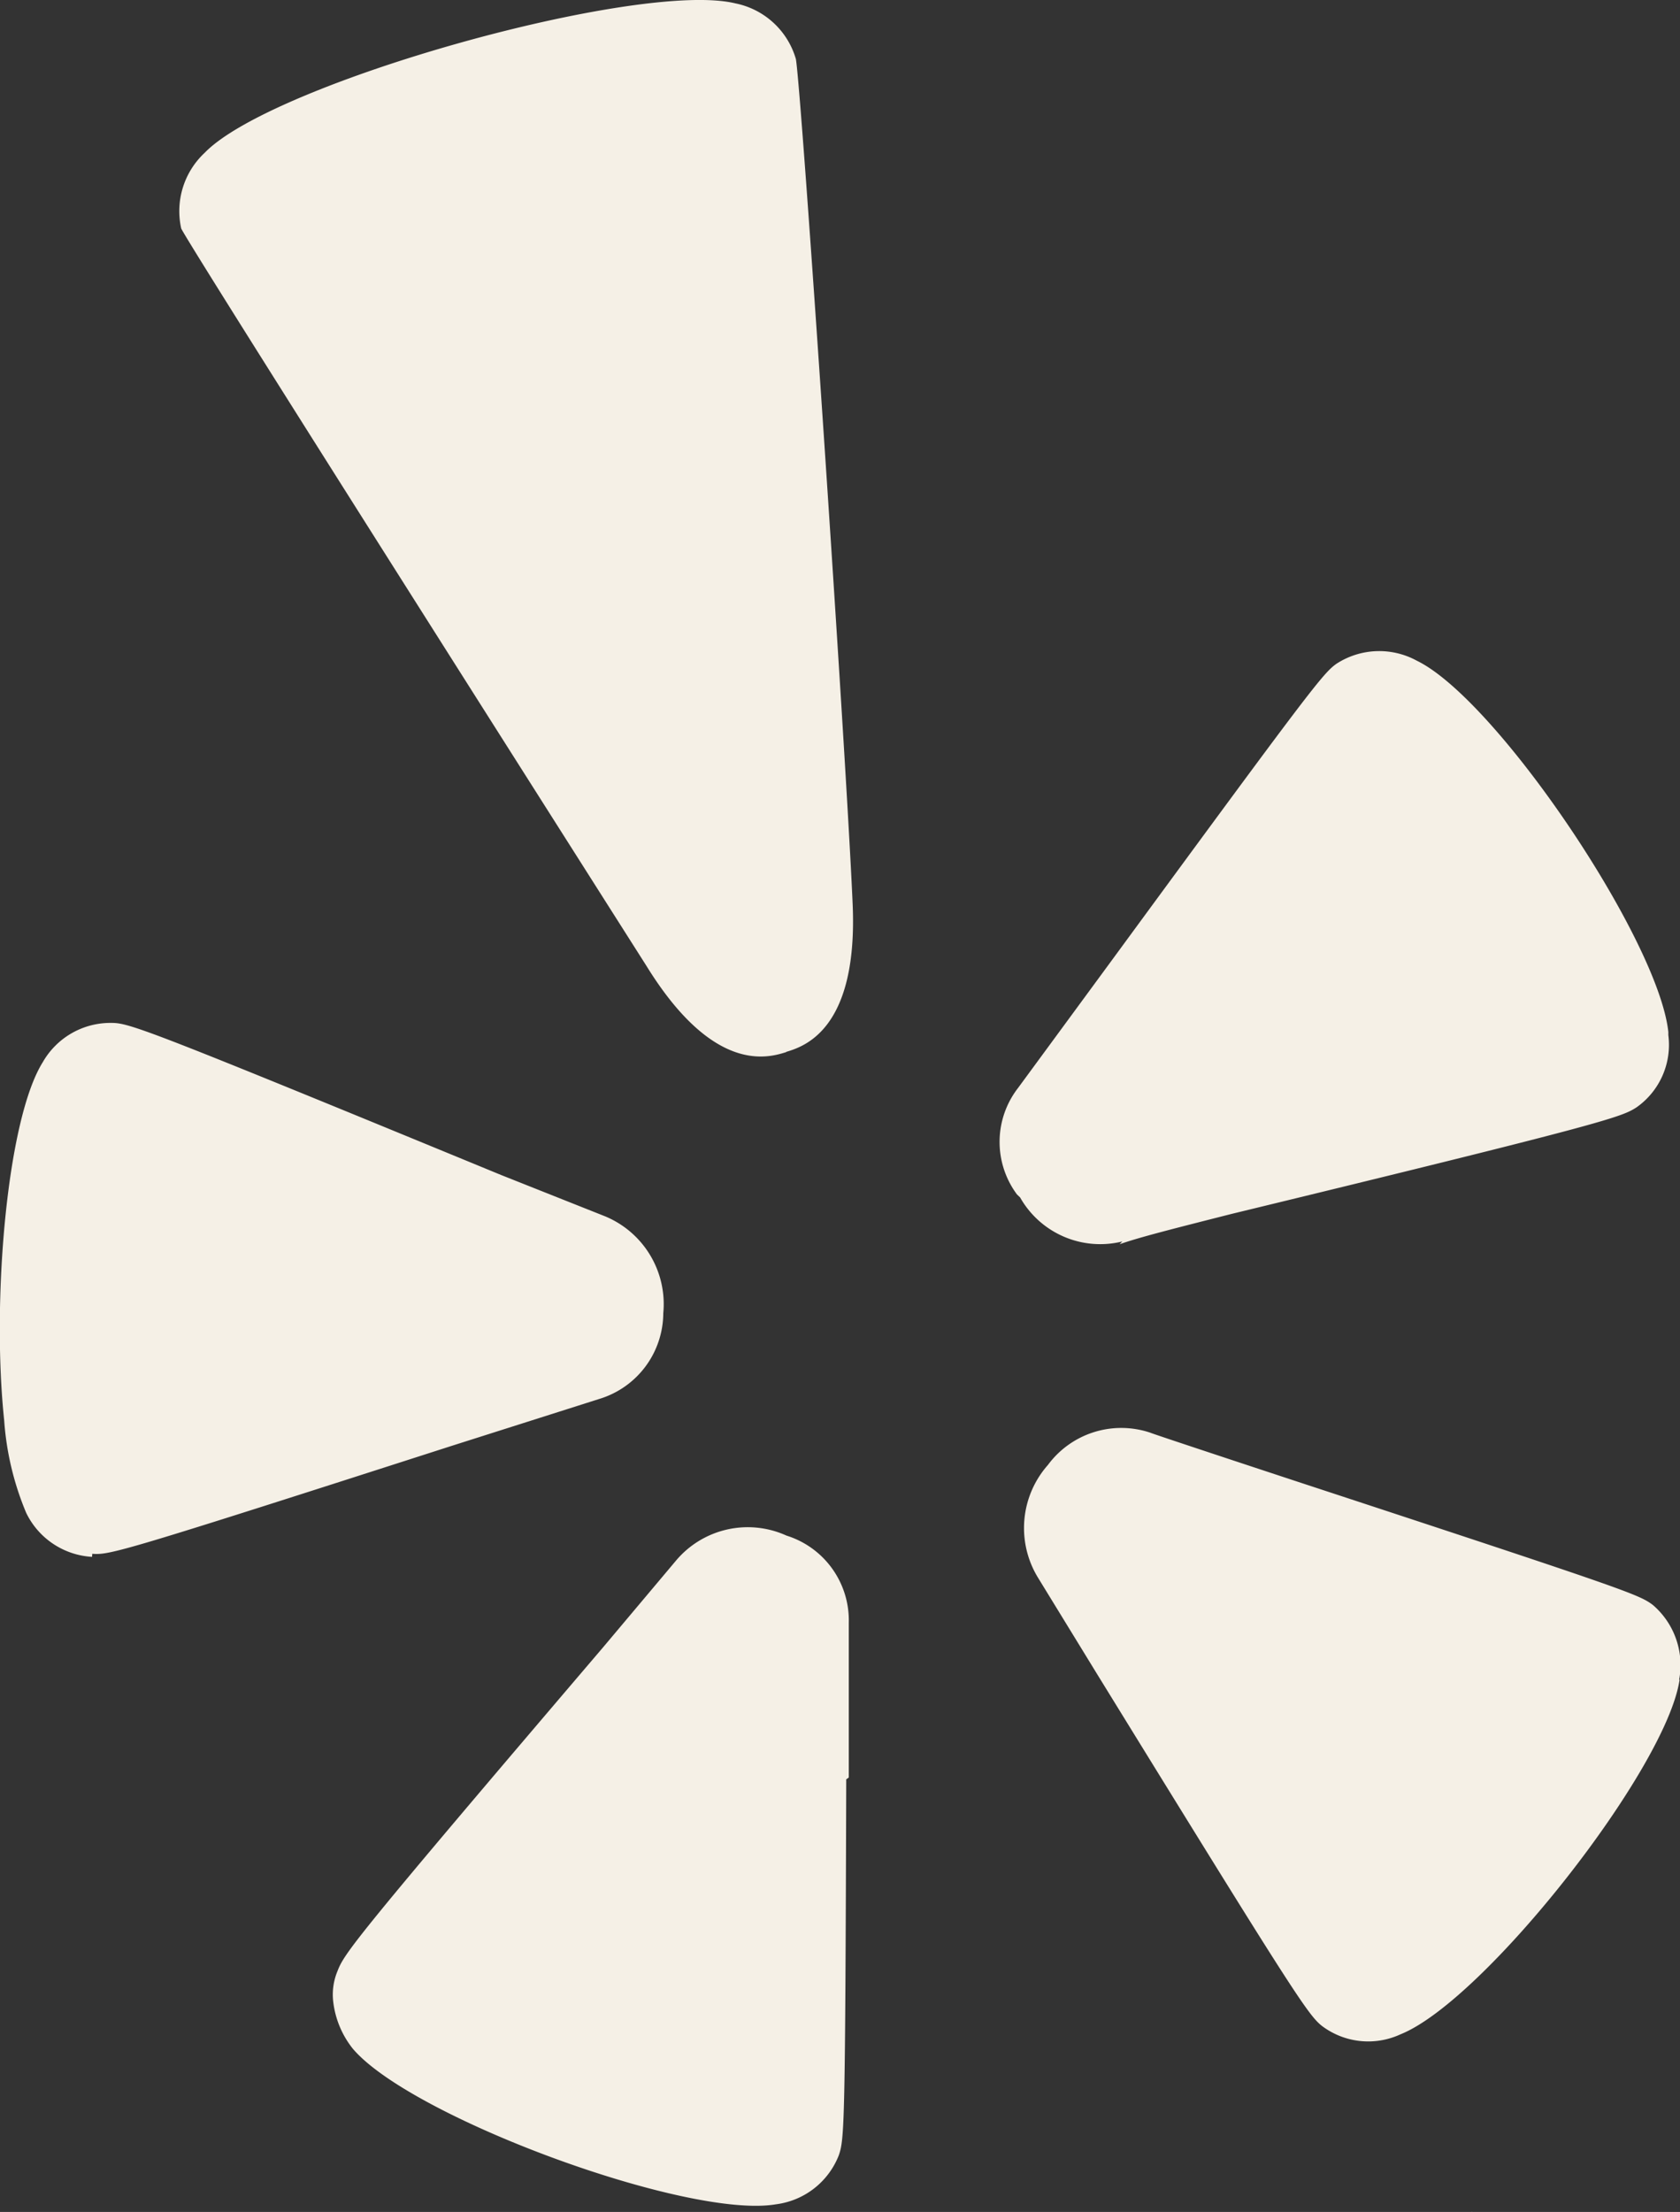 <?xml version="1.0" encoding="UTF-8"?> <svg xmlns="http://www.w3.org/2000/svg" width="38.173" height="50.25" viewBox="0 0 38.173 50.25"><rect x="0" y="0" width="38.173" height="50.25" fill="#333333" stroke="none"/><path d="M42.488,38.16c-.3,2.029-4.437,7.292-6.342,8.054a1.746,1.746,0,0,1-1.78-.188c-.322-.251-.657-.764-5.123-8.013l-1.325-2.161a2.161,2.161,0,0,1,.218-2.573,2.072,2.072,0,0,1,2.326-.733c.042.025,3.342,1.112,3.342,1.112,7.512,2.468,7.757,2.563,8.075,2.8a1.8,1.8,0,0,1,.6,1.7h.013ZM27.432,27.133a2,2,0,0,1,.025-2.418l2.09-2.845c4.583-6.248,4.839-6.576,5.148-6.794a1.784,1.784,0,0,1,1.824-.067c1.819.884,5.492,6.342,5.714,8.435v.071a1.735,1.735,0,0,1-.724,1.641c-.343.22-.657.348-9.2,2.42-1.35.343-2.1.532-2.544.689l.061-.063a2.092,2.092,0,0,1-2.322-1ZM22.19,23.9c-.408.128-1.652.513-3.18-1.964,0,0-10.324-16.245-10.567-16.745A1.811,1.811,0,0,1,8.976,3.47C10.513,1.876,18.852-.456,21.036.076A1.8,1.8,0,0,1,22.409,1.34c.126.7,1.141,15.778,1.288,19.155.138,2.889-1.1,3.277-1.507,3.4Zm1.363,16.525c-.023,7.9-.04,8.165-.17,8.54a1.772,1.772,0,0,1-1.426,1.11c-2.01.343-8.306-1.981-9.618-3.538A2.1,2.1,0,0,1,11.9,45.5a1.388,1.388,0,0,1,.094-.724c.157-.408.377-.722,6.03-7.349l1.662-1.976a2.13,2.13,0,0,1,2.51-.567,2.017,2.017,0,0,1,1.415,1.979v3.517l-.059.042ZM6.42,35.367a1.775,1.775,0,0,1-1.5-1,6.608,6.608,0,0,1-.5-2.1c-.287-2.724.061-6.834.877-8.138a1.769,1.769,0,0,1,1.56-.892c.408,0,.773.128,8.854,3.455l2.366.94a2.159,2.159,0,0,1,1.319,2.2,2.046,2.046,0,0,1-1.453,1.947l-3.36,1.068c-7.516,2.418-7.765,2.481-8.161,2.45l-.006.073ZM37.777,50.243h-.008l-.01.006Z" transform="translate(-4.325 0.001)" fill="#f5f0e6"></path></svg> 
